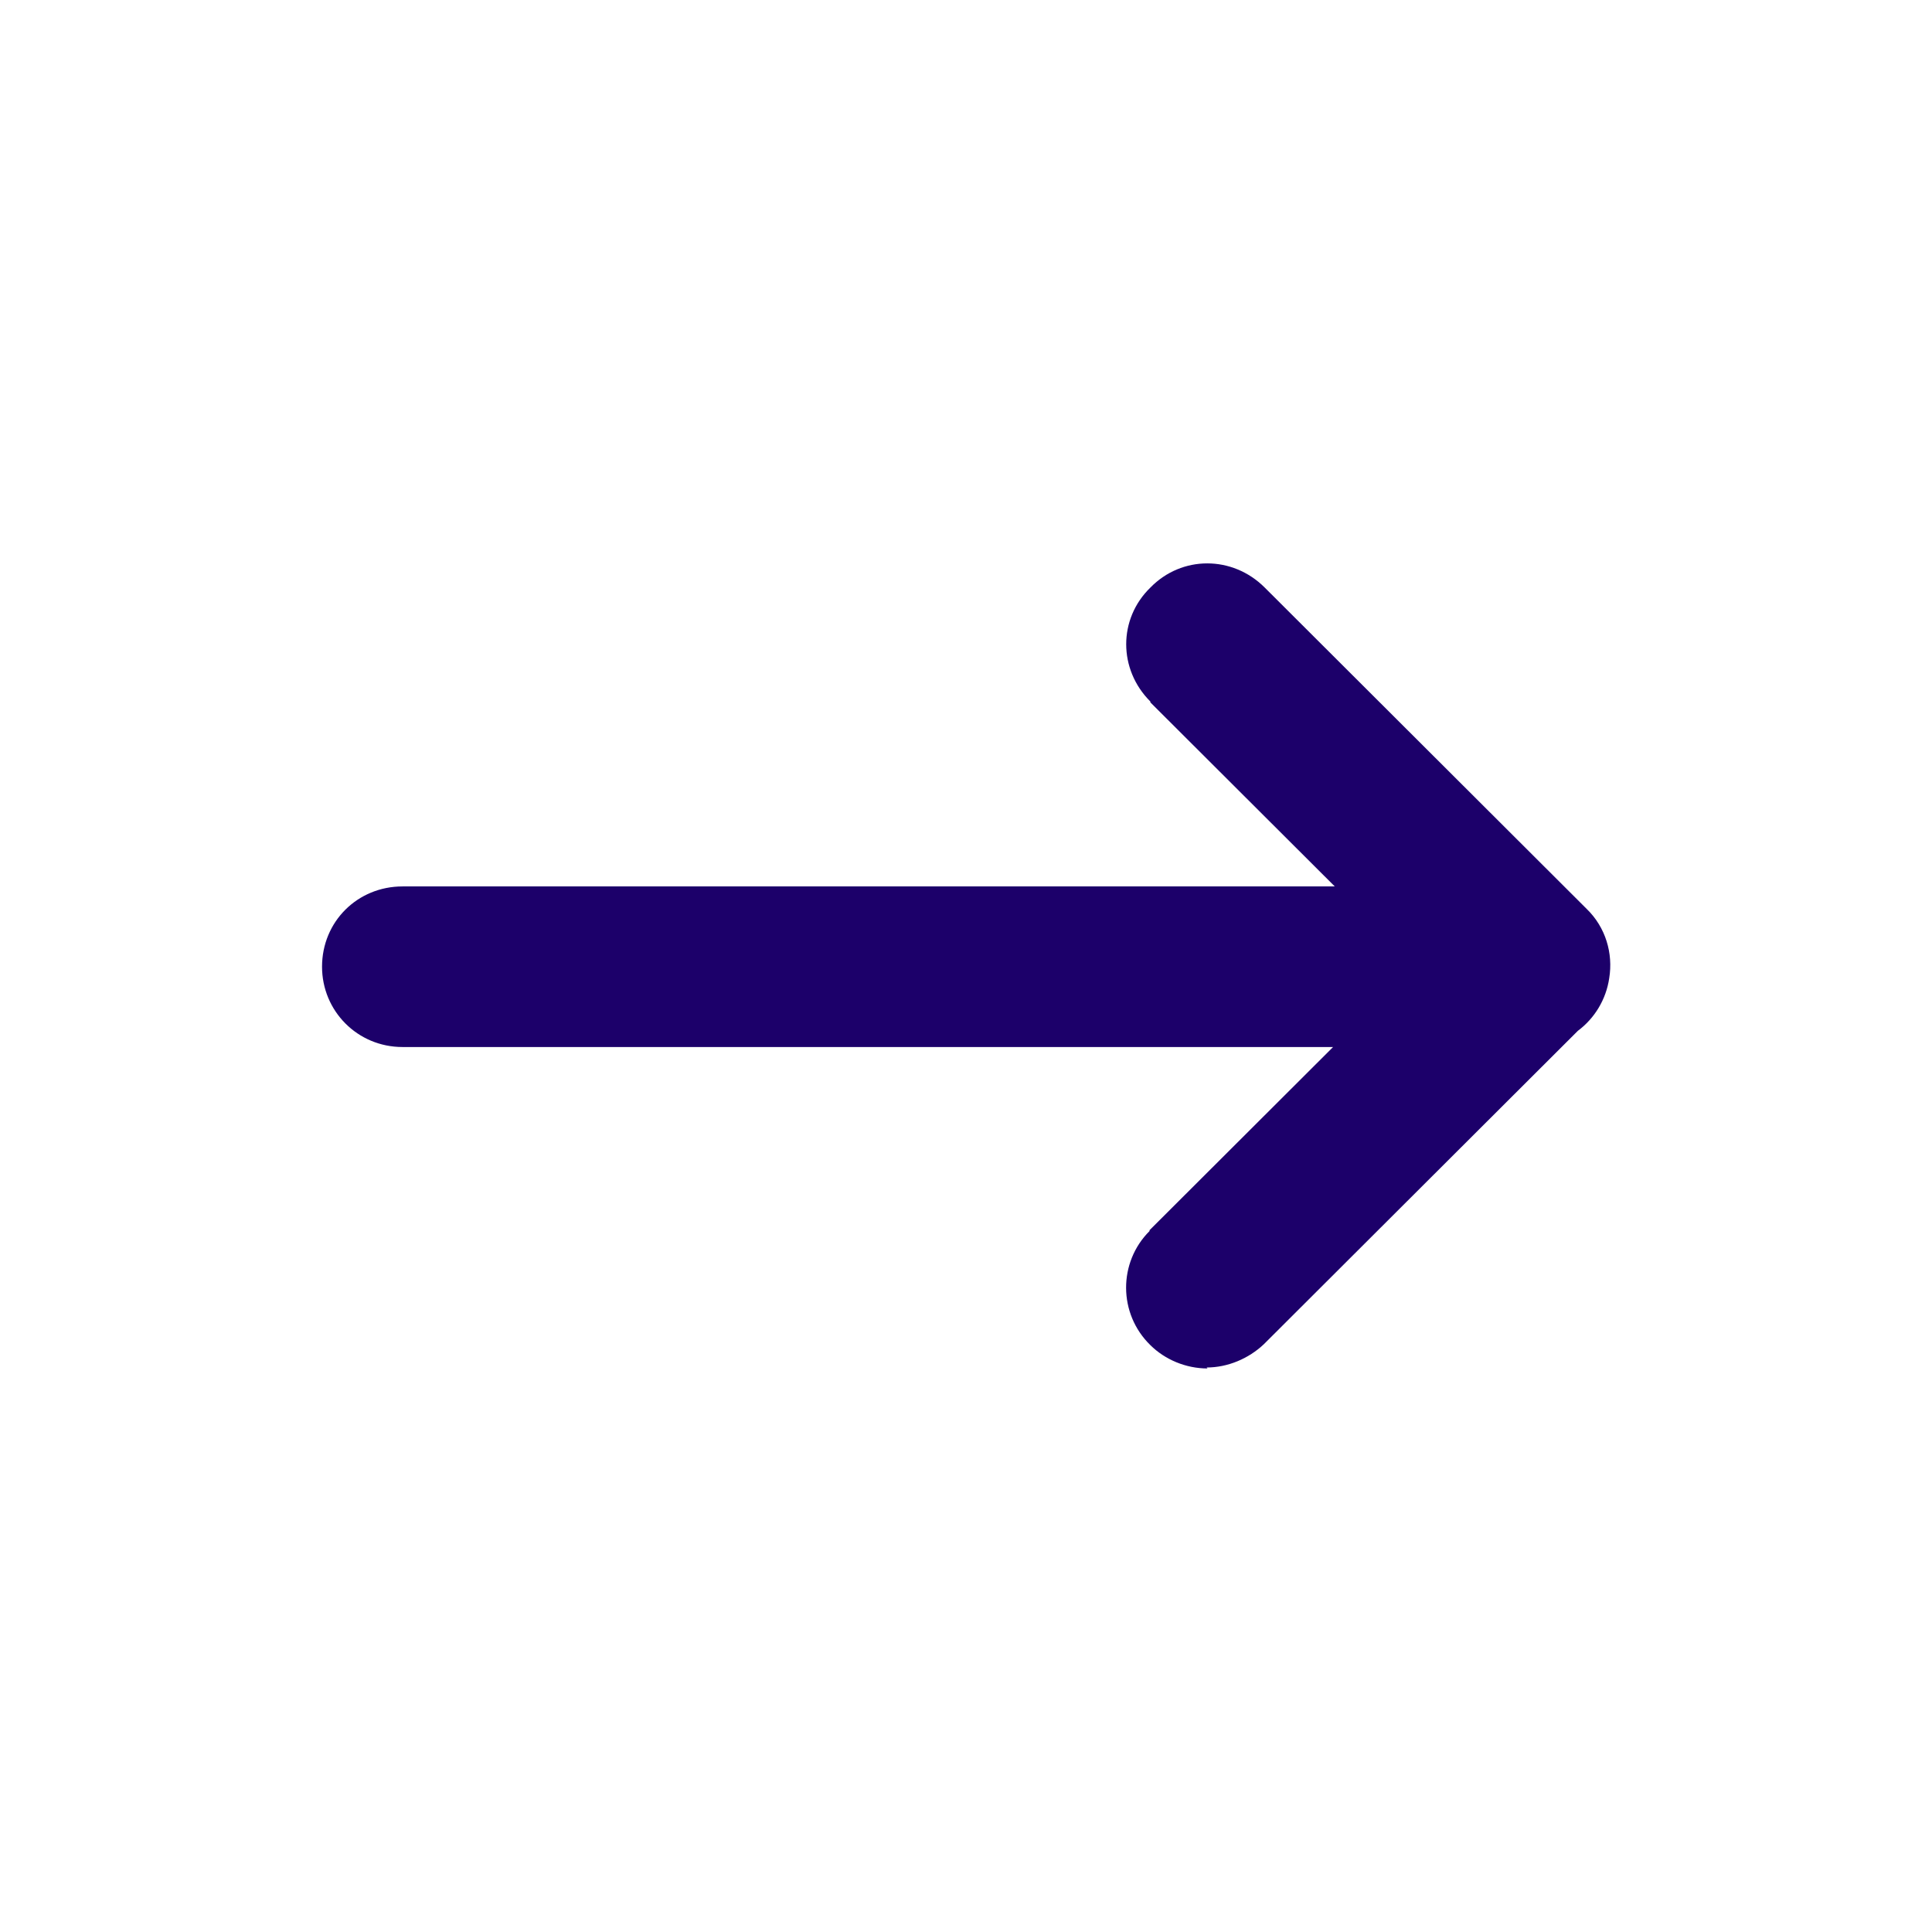 <svg width="16" height="16" viewBox="0 0 16 16" fill="none" xmlns="http://www.w3.org/2000/svg">
<path fill-rule="evenodd" clip-rule="evenodd" d="M11.054 7.341L9.527 5.817V5.81C9.26 5.544 9.26 5.125 9.527 4.866C9.787 4.599 10.207 4.599 10.474 4.866L13.14 7.527C13.298 7.68 13.36 7.896 13.327 8.1C13.301 8.278 13.205 8.434 13.067 8.537L10.467 11.132C10.34 11.252 10.167 11.325 9.993 11.325L10 11.333C9.82 11.333 9.647 11.259 9.527 11.14C9.26 10.88 9.26 10.454 9.52 10.195V10.188L11.04 8.671H3.334C2.96 8.671 2.667 8.372 2.667 8.006C2.667 7.633 2.96 7.341 3.334 7.341H11.054Z" fill="#1C006A"/>
</svg>
